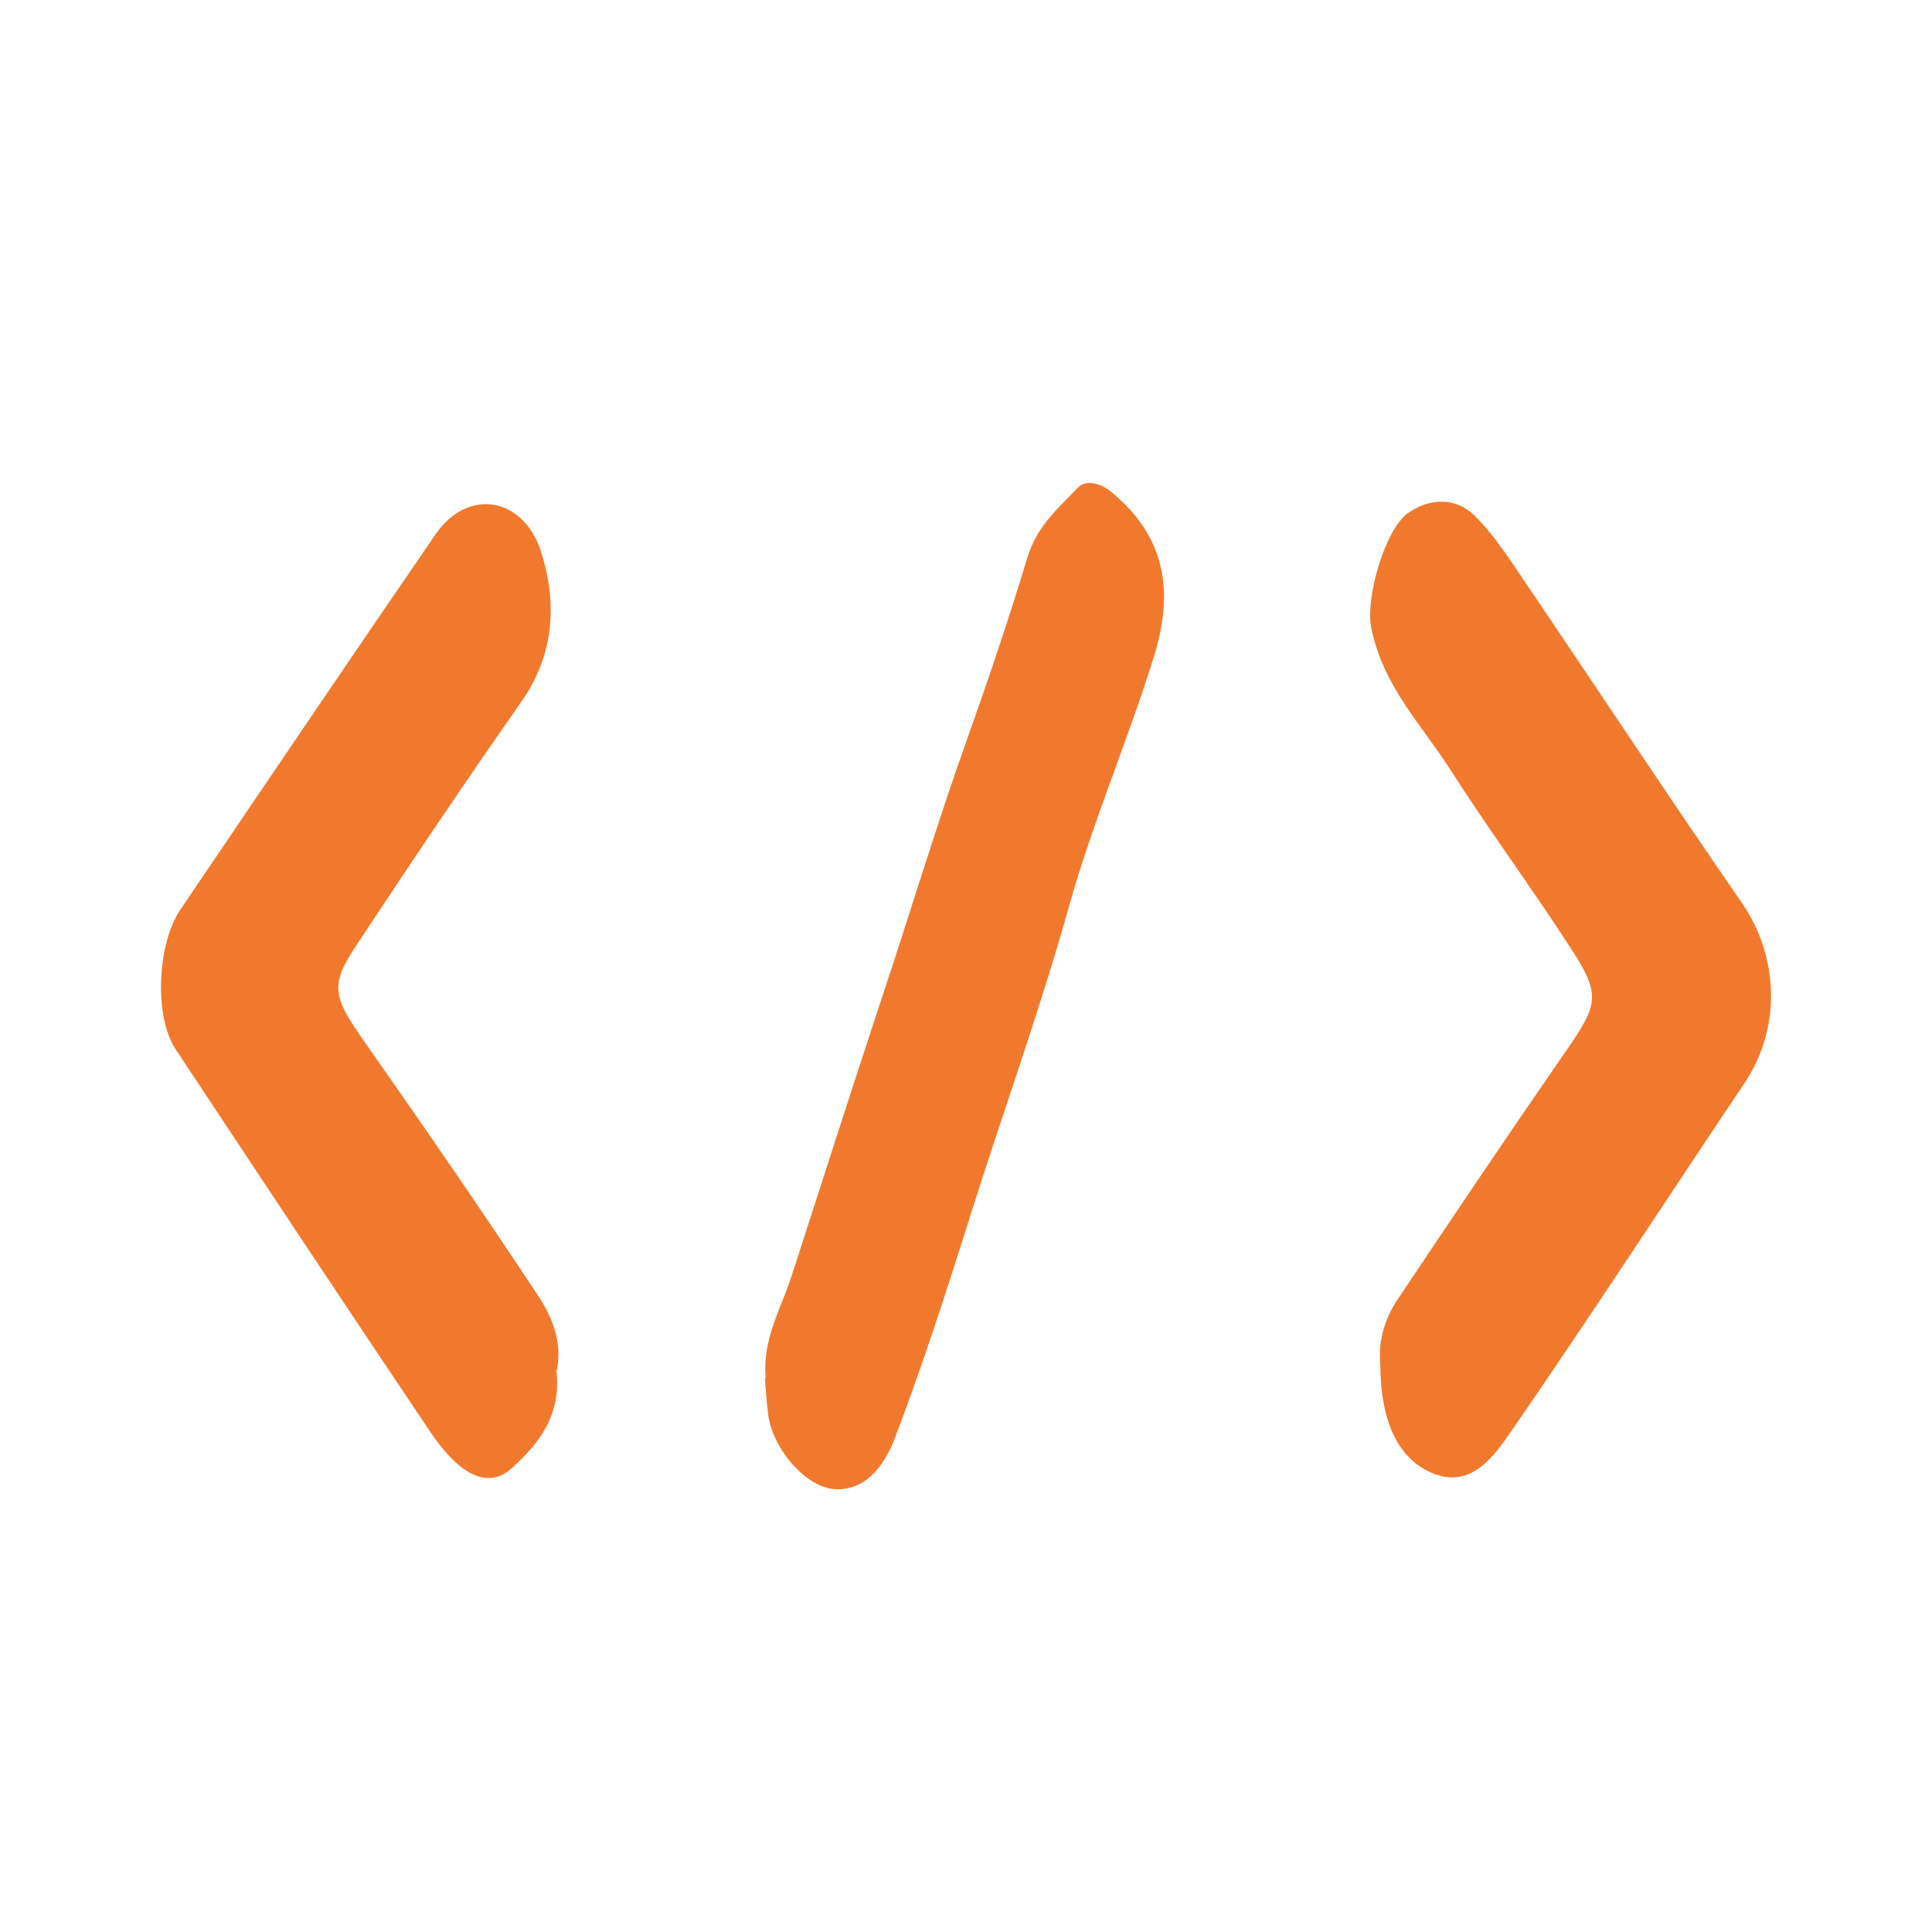 <svg width="48" height="48" viewBox="0 0 48 48" fill="none" xmlns="http://www.w3.org/2000/svg">
<g id="devlopment icon" transform="translate(4,12)">
<path id="Vector" d="M30.293 21.883C30.236 21.357 30.394 20.778 30.709 20.306C32.094 18.232 33.491 16.157 34.909 14.109C35.709 12.95 35.788 12.721 35.011 11.536C34.042 10.04 32.995 8.625 32.038 7.13C31.317 5.998 30.36 5.055 30.067 3.587C29.921 2.859 30.405 1.175 30.968 0.757C31.509 0.367 32.162 0.353 32.624 0.798C33.198 1.364 33.648 2.118 34.133 2.819C35.844 5.351 37.533 7.911 39.267 10.417C40.202 11.765 40.258 13.543 39.346 14.904C37.42 17.773 35.529 20.684 33.569 23.526C33.108 24.2 32.556 24.968 31.633 24.618C30.766 24.281 30.304 23.378 30.293 21.91V21.883Z" fill="#F1792E"/>
<path id="Vector_2" d="M9.822 22.044C9.957 23.189 9.36 23.89 8.707 24.483C8.133 24.995 7.434 24.672 6.703 23.594C4.574 20.427 2.469 17.248 0.363 14.068C-0.166 13.273 -0.11 11.468 0.487 10.592C2.593 7.48 4.698 4.368 6.826 1.269C7.626 0.11 9.011 0.339 9.45 1.727C9.855 3.034 9.754 4.287 8.955 5.432C7.547 7.44 6.173 9.488 4.822 11.535C4.192 12.492 4.27 12.775 5.092 13.934C6.545 16.008 7.986 18.097 9.383 20.212C9.709 20.71 9.979 21.344 9.833 22.044H9.822Z" fill="#F1792E"/>
<path id="Vector_3" d="M15.024 22.233C14.934 21.29 15.395 20.536 15.654 19.741C16.398 17.45 17.13 15.146 17.884 12.87C18.616 10.674 19.28 8.45 20.057 6.281C20.575 4.826 21.071 3.358 21.521 1.862C21.769 1.054 22.298 0.623 22.771 0.124C22.962 -0.091 23.345 -0.011 23.638 0.245C24.989 1.377 25.147 2.724 24.685 4.26C24.032 6.376 23.154 8.397 22.557 10.525C21.825 13.139 20.913 15.645 20.102 18.218C19.517 20.078 18.92 21.923 18.233 23.729C17.974 24.416 17.49 25.062 16.713 24.995C16.037 24.941 15.226 24.039 15.091 23.19C15.046 22.88 15.035 22.57 15.001 22.247L15.024 22.233Z" fill="#F1792E"/>
</g>
</svg>

